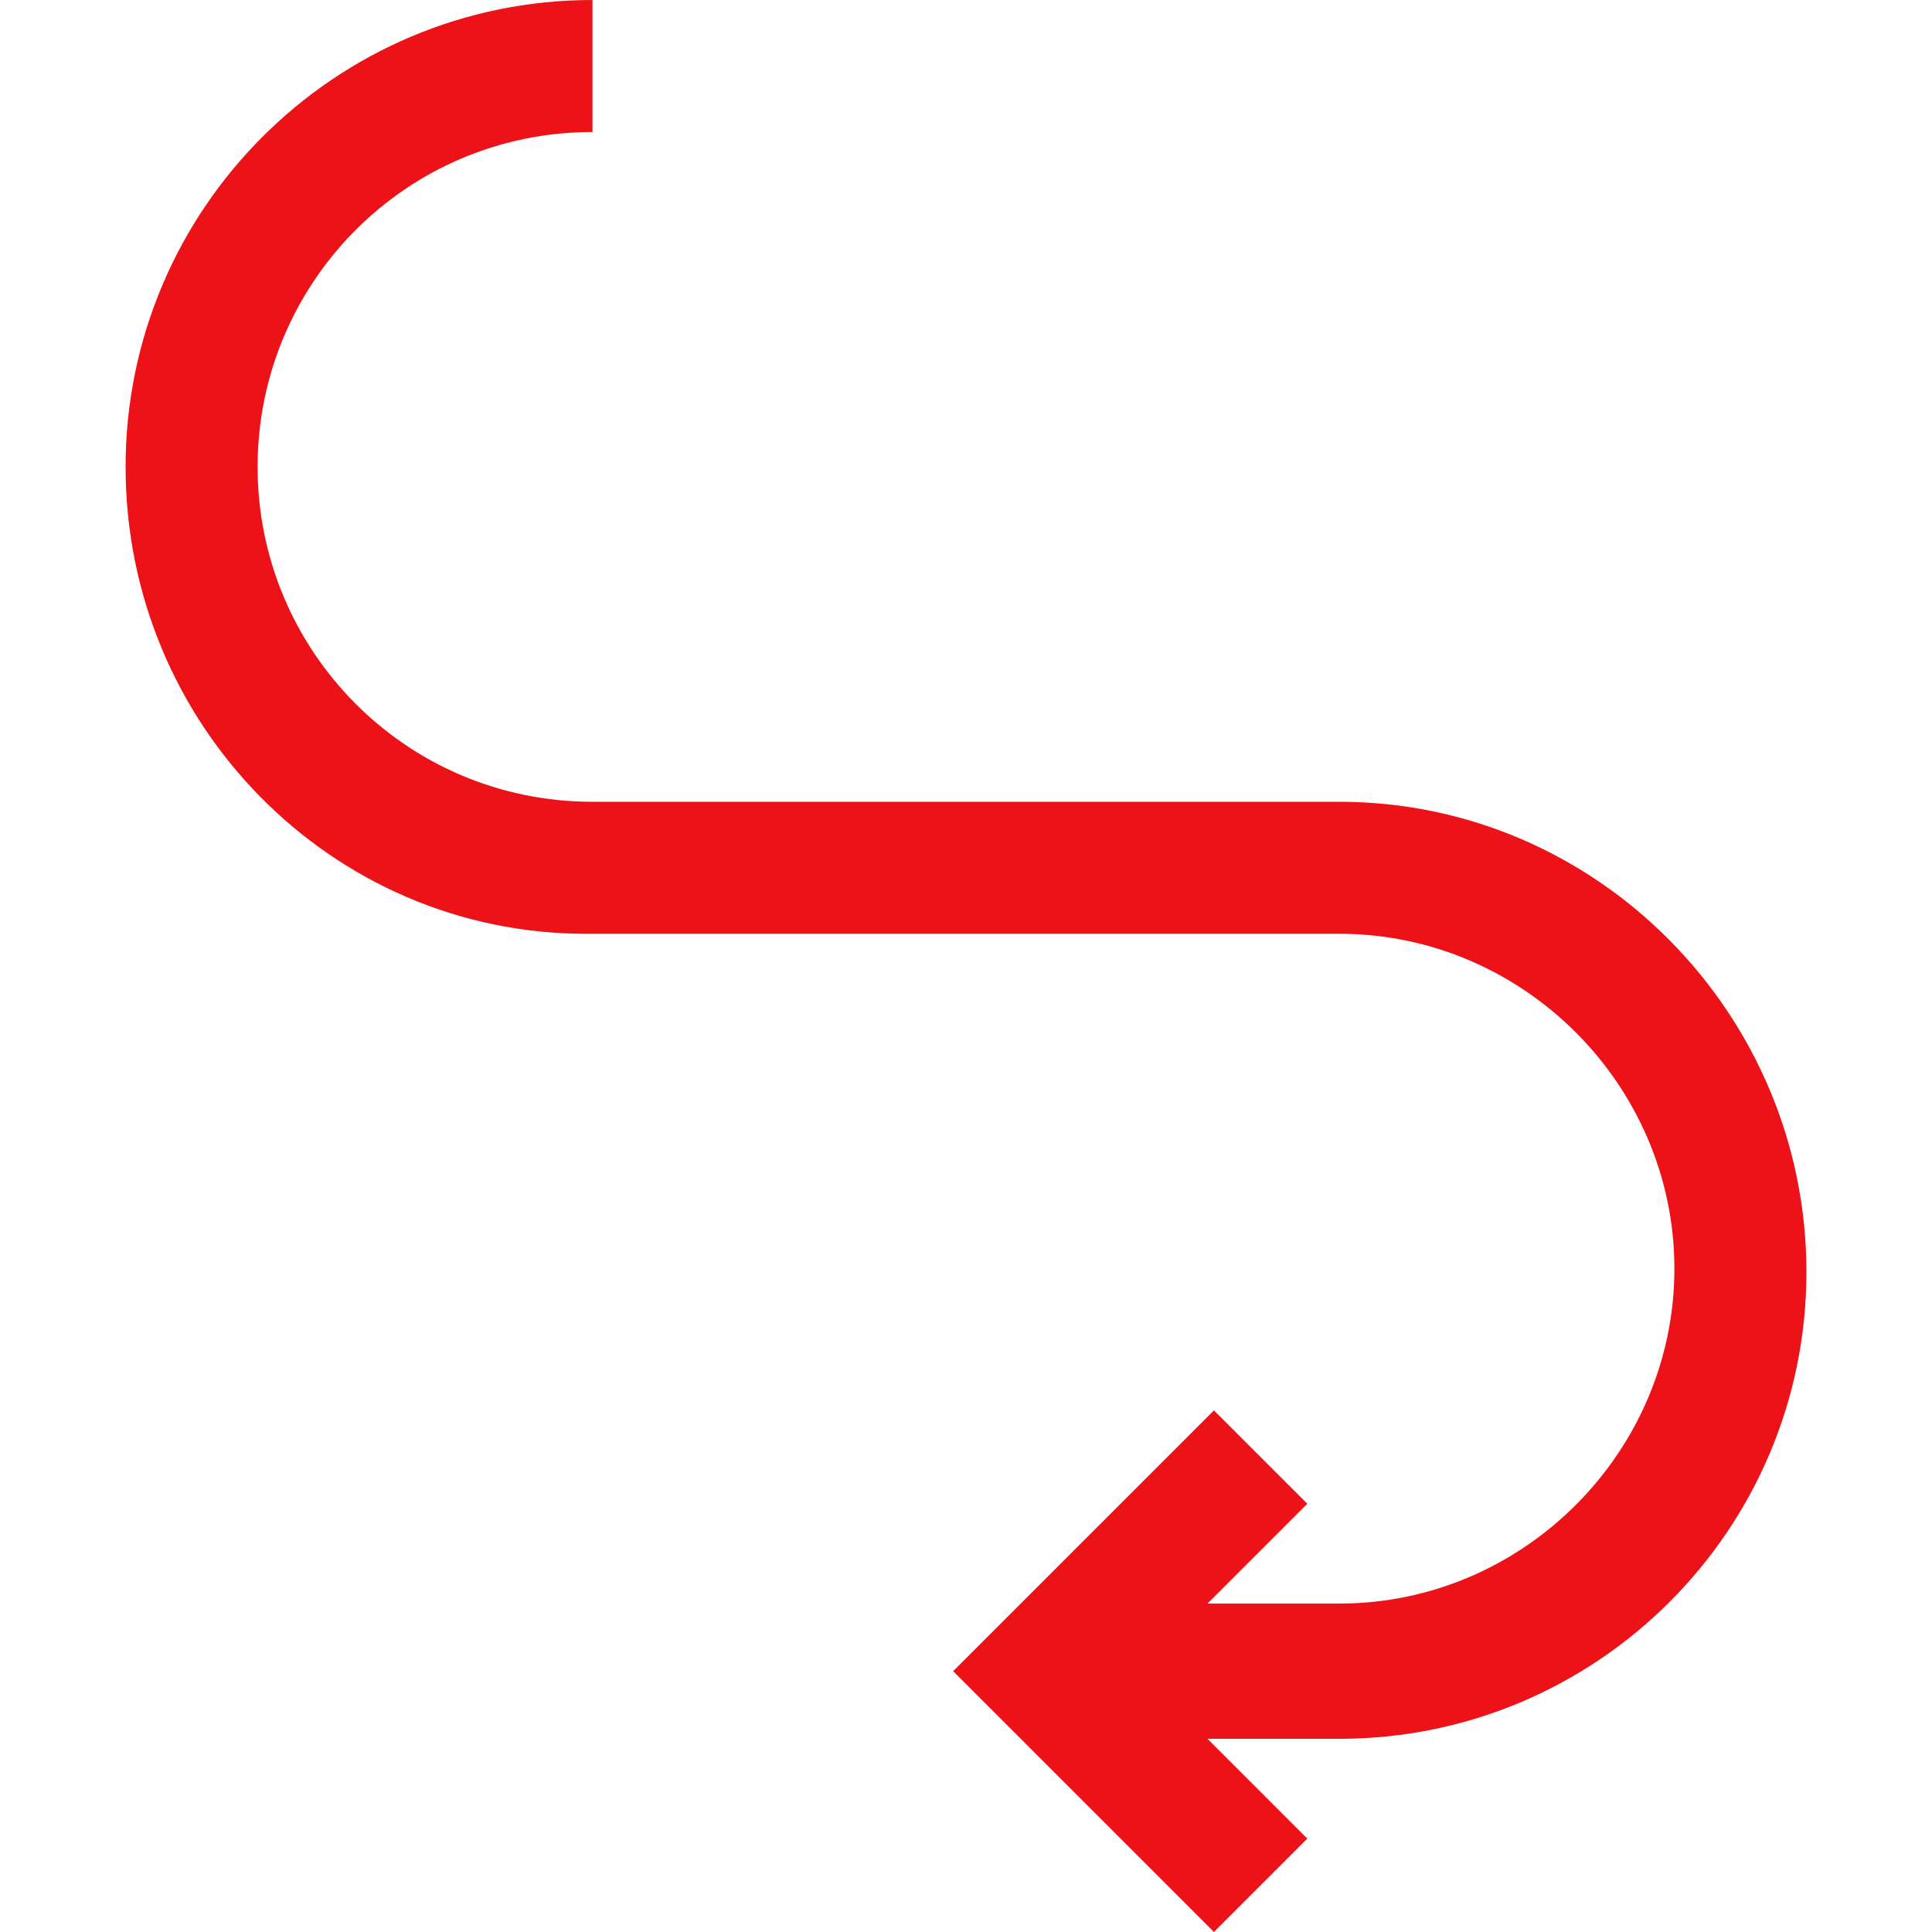 <svg xmlns="http://www.w3.org/2000/svg" xmlns:xlink="http://www.w3.org/1999/xlink" id="Icons" x="0px" y="0px" viewBox="0 0 60 60" style="enable-background:new 0 0 60 60;" xml:space="preserve"><style type="text/css">	.st0{fill:#EC1218;}</style><path class="st0" d="M41.6,24.9H18.4C12.6,24.9,8,20.2,8,14.5S12.6,4.1,18.4,4.1V0c-8,0-14.5,6.5-14.5,14.5S10.3,29,18.2,29h23.4  C47.3,29,52,33.7,52,39.4s-4.7,10.4-10.4,10.4h-4.1l3.1-3.1l-2.9-2.9l-8.1,8.1l8.1,8.1l2.9-2.9l-3.1-3.1h4.1c8,0,14.5-6.5,14.5-14.5  S49.6,24.9,41.6,24.9L41.6,24.9z"></path></svg>